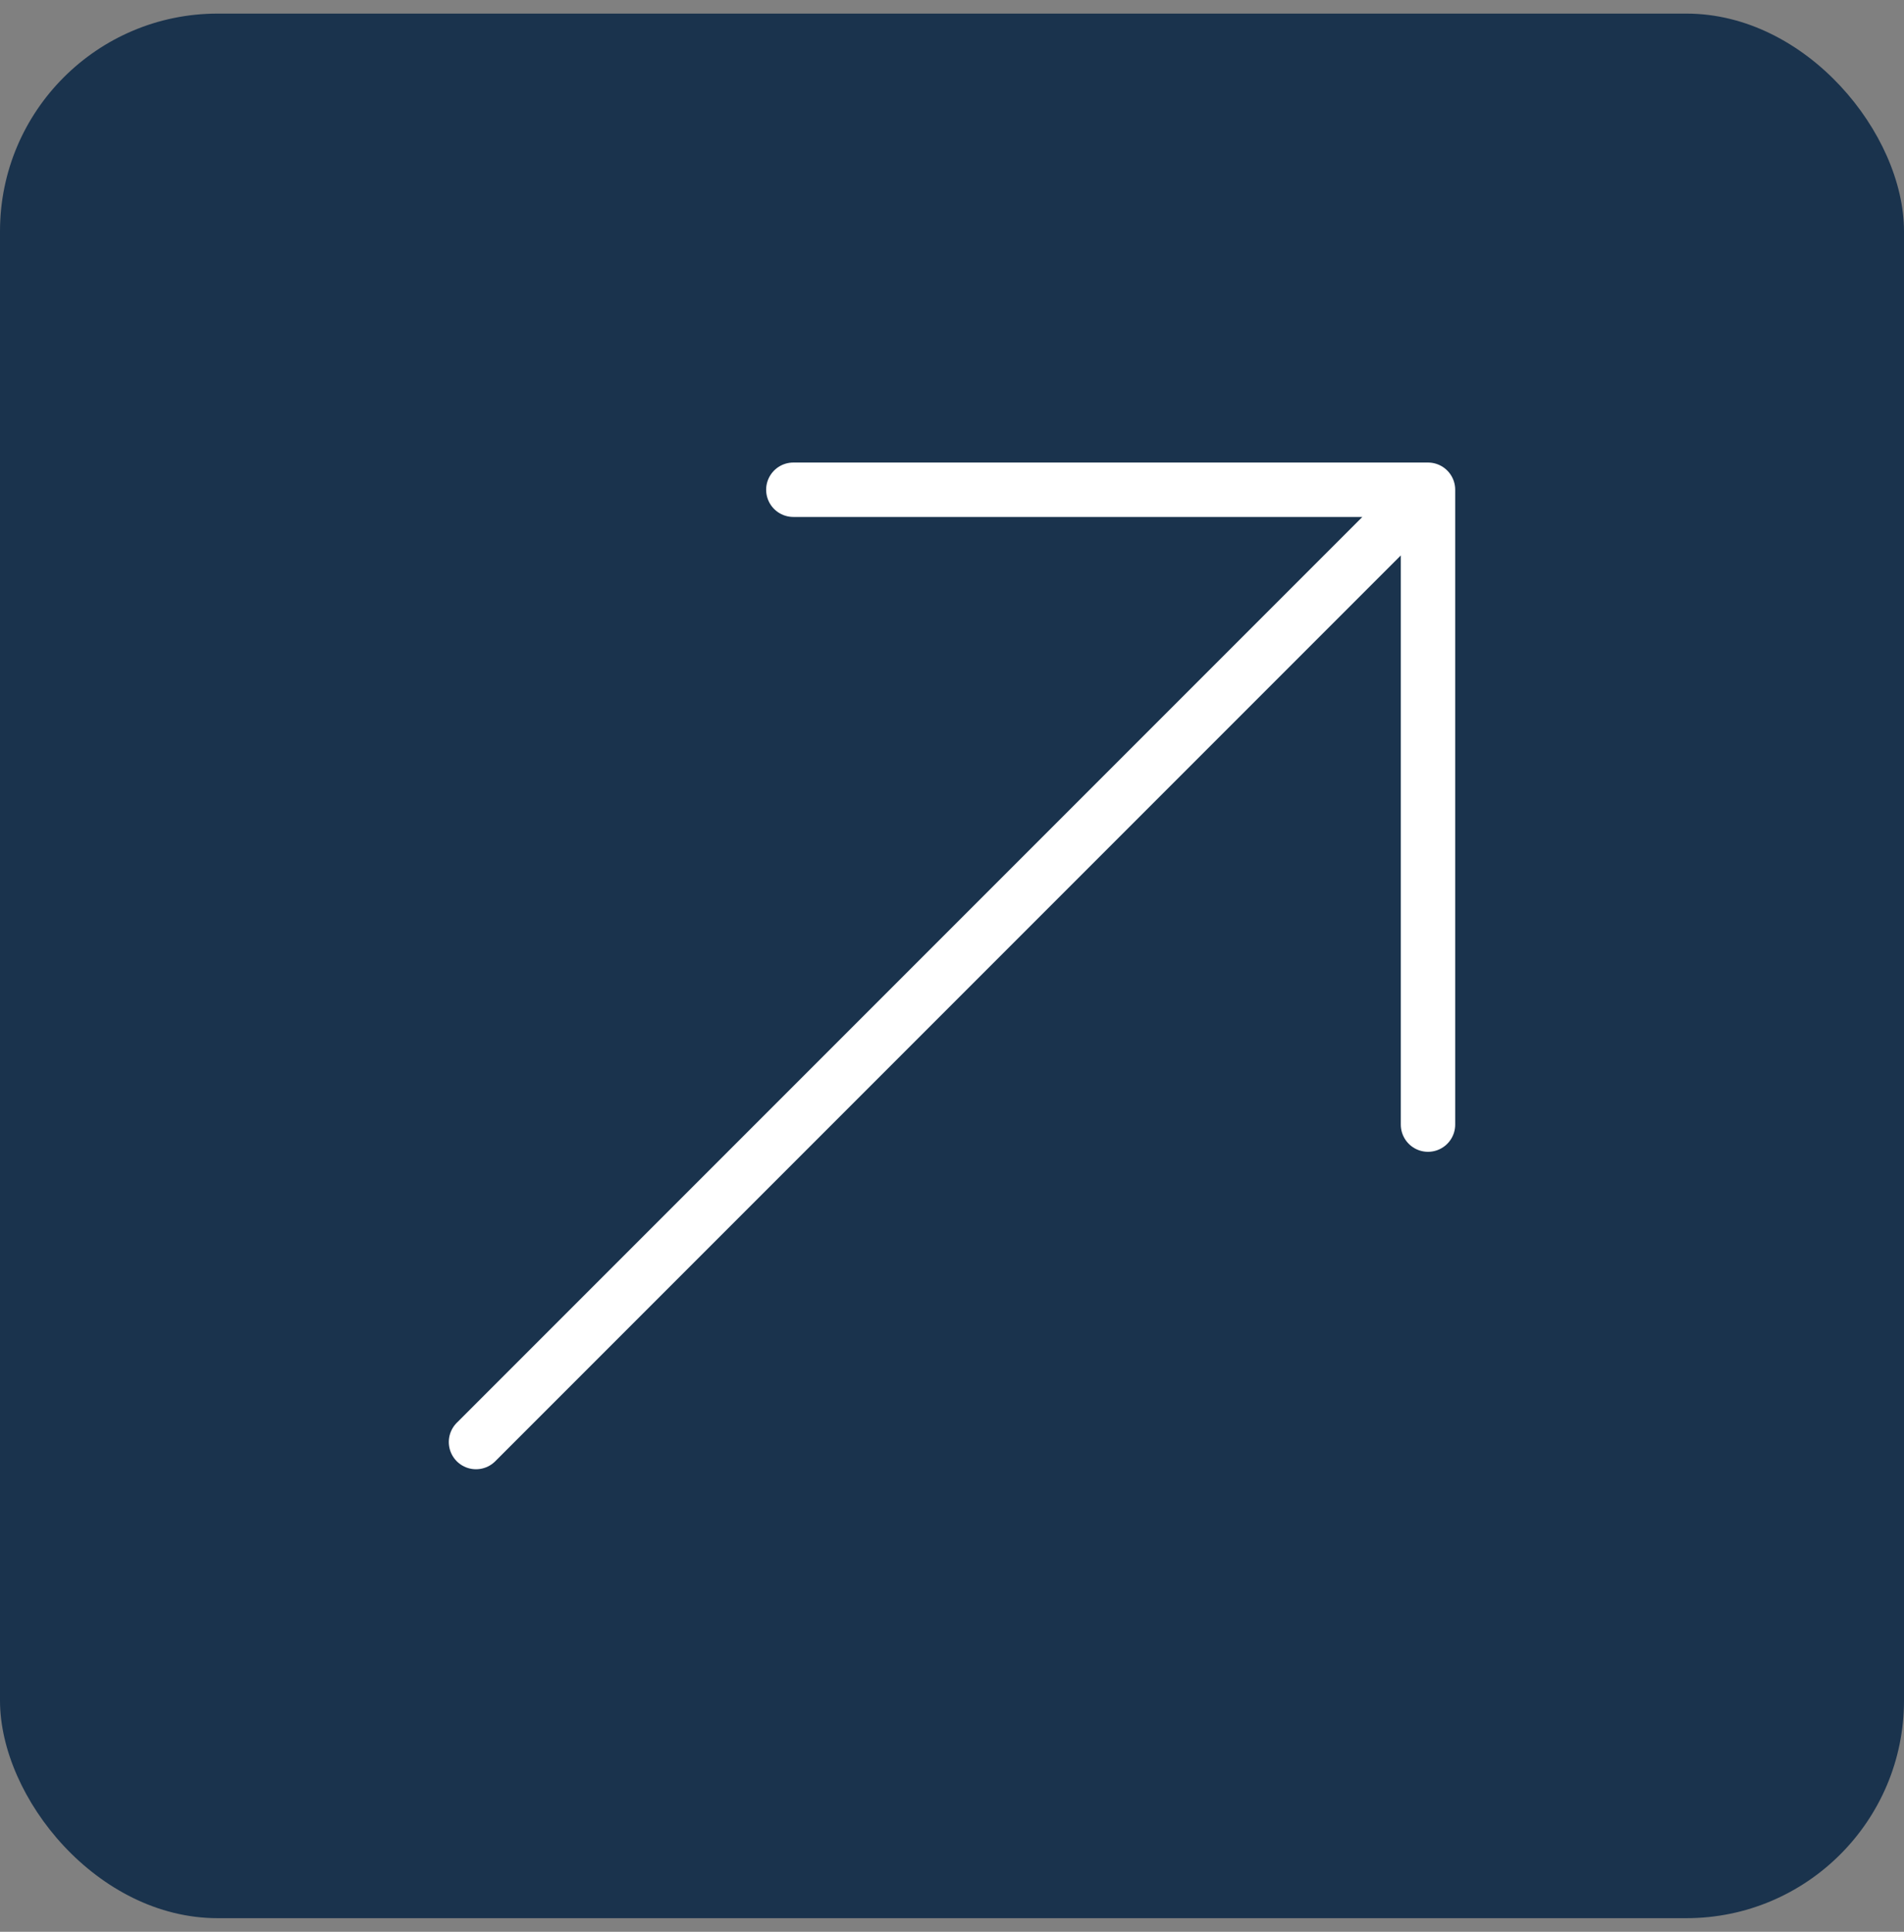 <svg width="70" height="71" viewBox="0 0 70 71" fill="none" xmlns="http://www.w3.org/2000/svg">
<rect x="0" y="0" width="70" height="71" fill="#808080" stroke="none"/>
<rect y="0.5" width="70" height="70" rx="8" fill="#1A334D"/>
<path d="M17.5 53L52.5 18M52.5 18H29.167M52.5 18V41.333" stroke="white" stroke-width="2" stroke-linecap="round" stroke-linejoin="round"/>
</svg>
